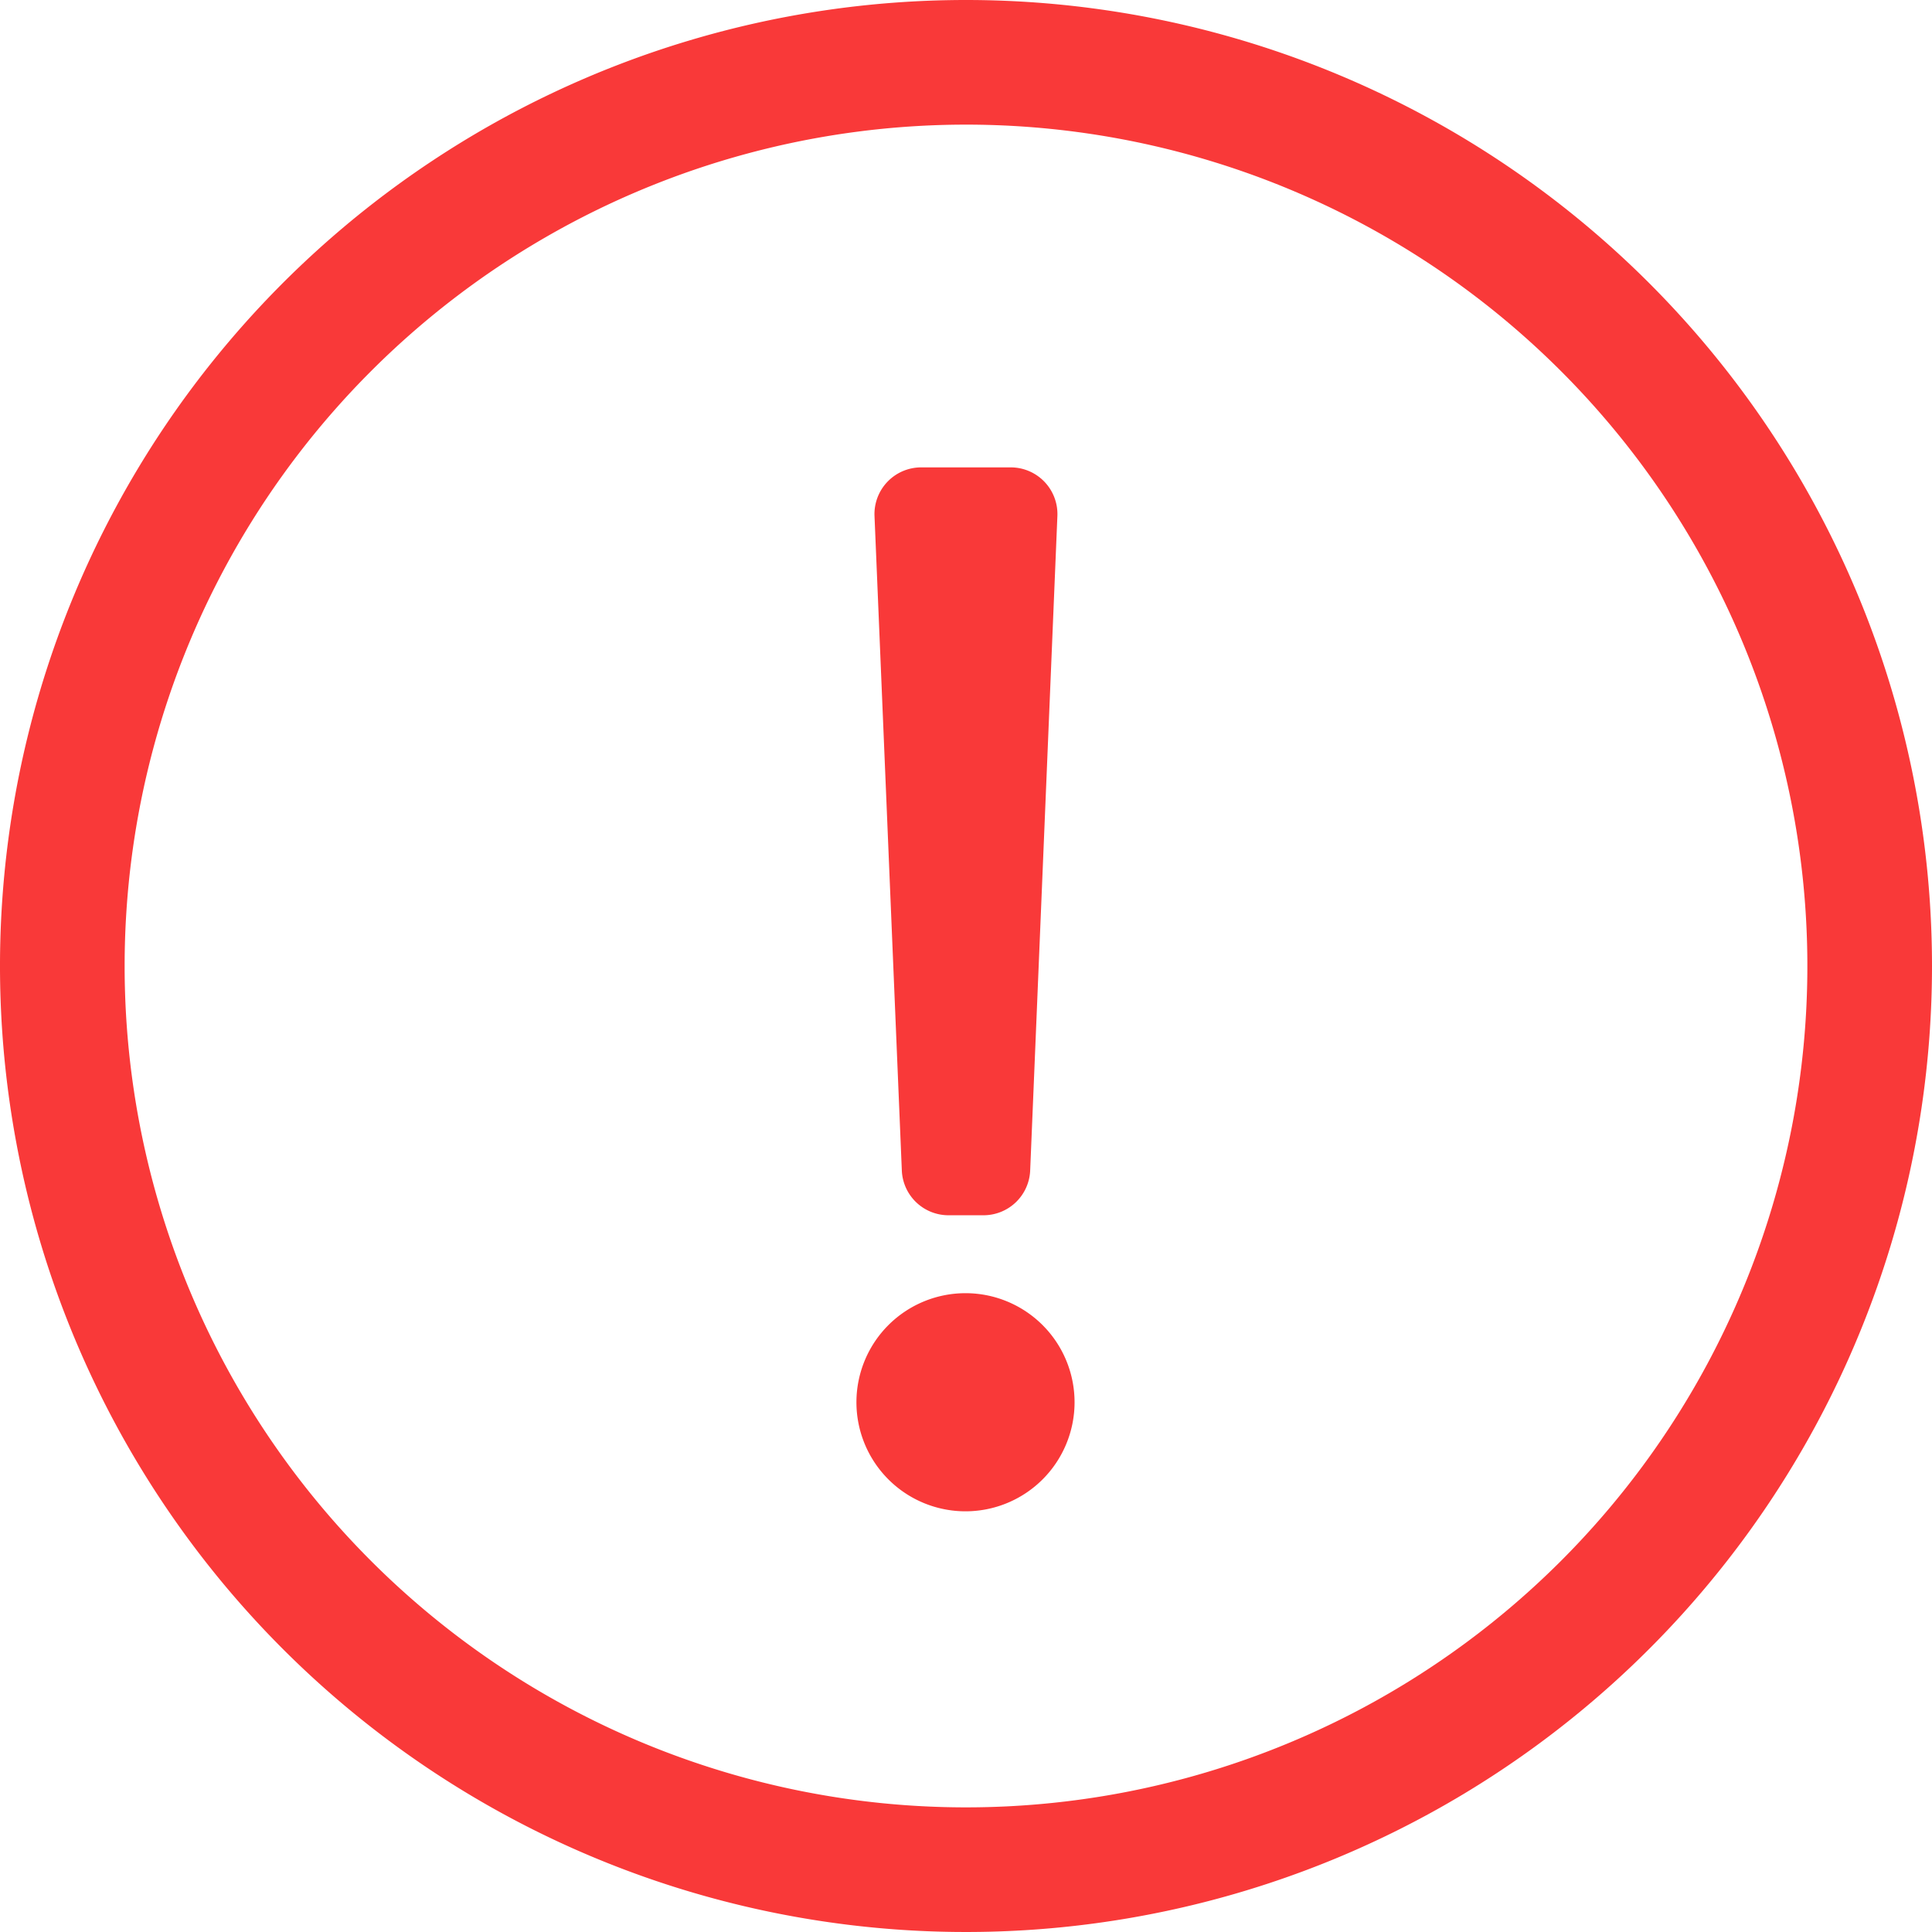 <svg xmlns="http://www.w3.org/2000/svg" width="19.238" height="19.238" viewBox="0 0 19.238 19.238">
  <path id="exclamation-circle-light" d="M17.619,9.241a8.378,8.378,0,1,1-8.378,8.378,8.379,8.379,0,0,1,8.378-8.378m0-1.241a9.619,9.619,0,1,0,9.619,9.619A9.62,9.62,0,0,0,17.619,8Zm-.446,4.654h.891a.465.465,0,0,1,.465.485l-.271,6.516a.465.465,0,0,1-.465.446h-.348a.465.465,0,0,1-.465-.446l-.272-6.516A.465.465,0,0,1,17.173,12.654Zm.446,8.223A1.086,1.086,0,1,0,18.7,21.963,1.086,1.086,0,0,0,17.619,20.877Z" transform="translate(-8 -8)" fill="#f93939"/>
</svg>
